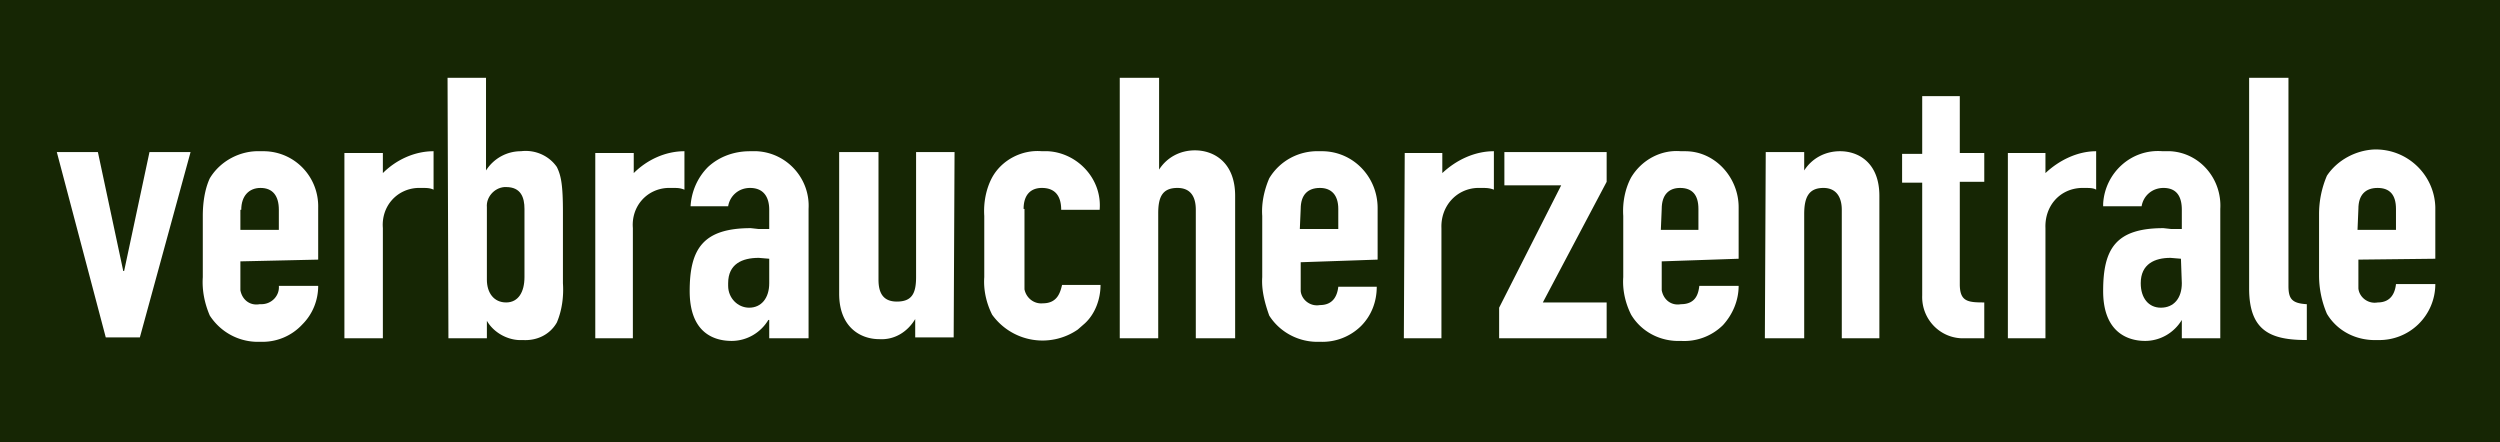 <?xml version="1.0" encoding="UTF-8"?> <svg xmlns="http://www.w3.org/2000/svg" width="2860" height="506" fill="none"><path fill="#162604" d="M2720 215c-14 0-22 8-22 24l-1 24h44v-24c0-16-7-24-21-24ZM2472 352c15 0 24-11 24-28l-1-28-12-1c-18 0-34 7-34 29 0 17 9 28 23 28ZM1922 215c-13 0-21 8-21 24l-1 24h43v-24c0-16-7-24-21-24ZM1510 215c-14 0-22 8-22 24l-1 23h44v-23c0-16-8-24-21-24ZM857 352c14 0 23-11 23-28v-28l-12-1c-19 0-35 7-35 29v3c0 14 11 25 24 25ZM579 346c14 0 21-12 21-29v-78c0-13-4-25-21-25h-2c-12 1-21 12-20 23v83c0 15 8 26 22 26ZM298 215c-13 0-22 9-22 25h-1v23h44v-23c0-16-7-25-21-25Z"></path><path fill="#162604" fill-rule="evenodd" d="M0 0h2860v506H0V0Zm2786 237v59l-88 1v33c1 10 11 18 22 16 16 0 20-12 21-21h45a64 64 0 0 1-66 64c-24 1-46-10-58-30-6-14-9-29-9-44v-70c0-15 3-30 9-44 12-18 33-29 54-30 38-1 69 29 70 66Zm-147 152c-41 0-66-10-66-59V89h45v238c0 15 4 20 21 21v41Zm-99-2h-44v-21c-9 15-25 24-42 24-20 0-48-10-48-57 0-48 14-72 69-72l9 1h12v-22c0-14-5-25-21-25-13 0-23 9-25 21h-44v-3c2-35 32-63 68-60h9c34 2 59 32 57 66v148Zm-200 0h-43V175h43v23c16-15 37-25 58-25v44c-3-2-8-2-13-2h-4c-25 1-42 21-41 46v126Zm-164-211h23v-66h43v65h28v33h-28v117c0 20 9 21 28 21v41h-26c-26-1-46-23-45-49V209h-23v-33Zm-112 211h-45l1-213h44v21c9-14 24-22 41-22 22 0 45 14 45 51v163h-43V240c0-14-6-25-21-25-17 0-22 11-22 30v142Zm-75-150v59l-88 3v33c2 11 11 18 22 16 17 0 20-12 21-21h45c0 17-7 33-18 45a63 63 0 0 1-48 18c-23 1-45-10-57-30-7-14-10-29-9-43v-70c-1-15 2-31 9-44 12-20 34-32 57-30h5c34 0 61 30 61 64Zm-151 150h-123v-35l71-140h-65v-38h117v34l-73 138h73v41Zm-189 0h-43l1-212h43v23c16-15 37-25 59-25v44c-5-2-9-2-14-2h-5c-24 1-42 21-41 46v126Zm-73-149v59l-88 3v33c1 10 11 18 22 16 16 0 20-12 21-21h44c0 17-6 33-18 45a63 63 0 0 1-47 18c-24 1-46-11-58-30-5-14-9-29-8-44v-70c-1-14 2-29 8-43 12-20 34-32 58-31h4c35 1 62 30 62 65Zm-251 149h-44V89h45v105c9-14 24-22 41-22 22 0 46 14 46 52v163h-45V240c0-15-6-25-21-25-17 0-22 10-22 29v143Zm-133-172c-13 0-21 8-21 24h1v92c2 10 11 17 21 16 17 0 20-13 22-21h44c0 16-6 33-18 44l-8 7a71 71 0 0 1-98-17c-7-14-10-29-9-43v-70c-1-15 2-31 9-44 11-20 34-32 57-30h7c34 2 62 32 59 67h-44c0-18-9-25-22-25Zm-144-41h44l-1 212h-44v-21c-9 15-24 24-41 23-22 0-46-14-46-52V174h45v146c0 16 6 25 21 25 17 0 22-9 22-28V174ZM925 387h-45v-21h-1c-9 15-25 24-42 24-20 0-48-9-48-57s15-72 70-72l9 1h12v-22c0-14-6-25-22-25-13 0-23 9-25 21h-43c1-17 8-33 20-45 13-12 30-18 48-18h8c35 2 61 32 59 66v148Zm-201 0h-43V175h44v23c15-15 36-25 58-25v44c-5-2-8-2-13-2h-6c-24 1-42 21-40 46v126Zm-167 0h-44l-1-298h44v106c9-14 24-22 40-22 16-2 32 5 41 18 5 10 7 21 7 52v81c1 15-1 31-7 45-8 14-23 21-39 20-16 1-33-8-41-22v20Zm-119 0h-44V175h44v23c15-15 36-25 58-25v44c-4-2-8-2-13-2h-5c-24 1-42 21-40 46v126Zm-74-149v59l-89 2v33c2 11 11 18 22 16h2c12 0 21-10 20-21h45c0 16-6 32-18 44a62 62 0 0 1-48 20c-23 1-45-10-58-30-6-14-9-29-8-44v-70c0-14 2-30 8-43 12-20 35-32 58-31h5c35 1 62 30 61 65Zm-193-64h47l-58 212h-39L65 174h47l29 136h1l29-136Z" clip-rule="evenodd"></path></svg> 